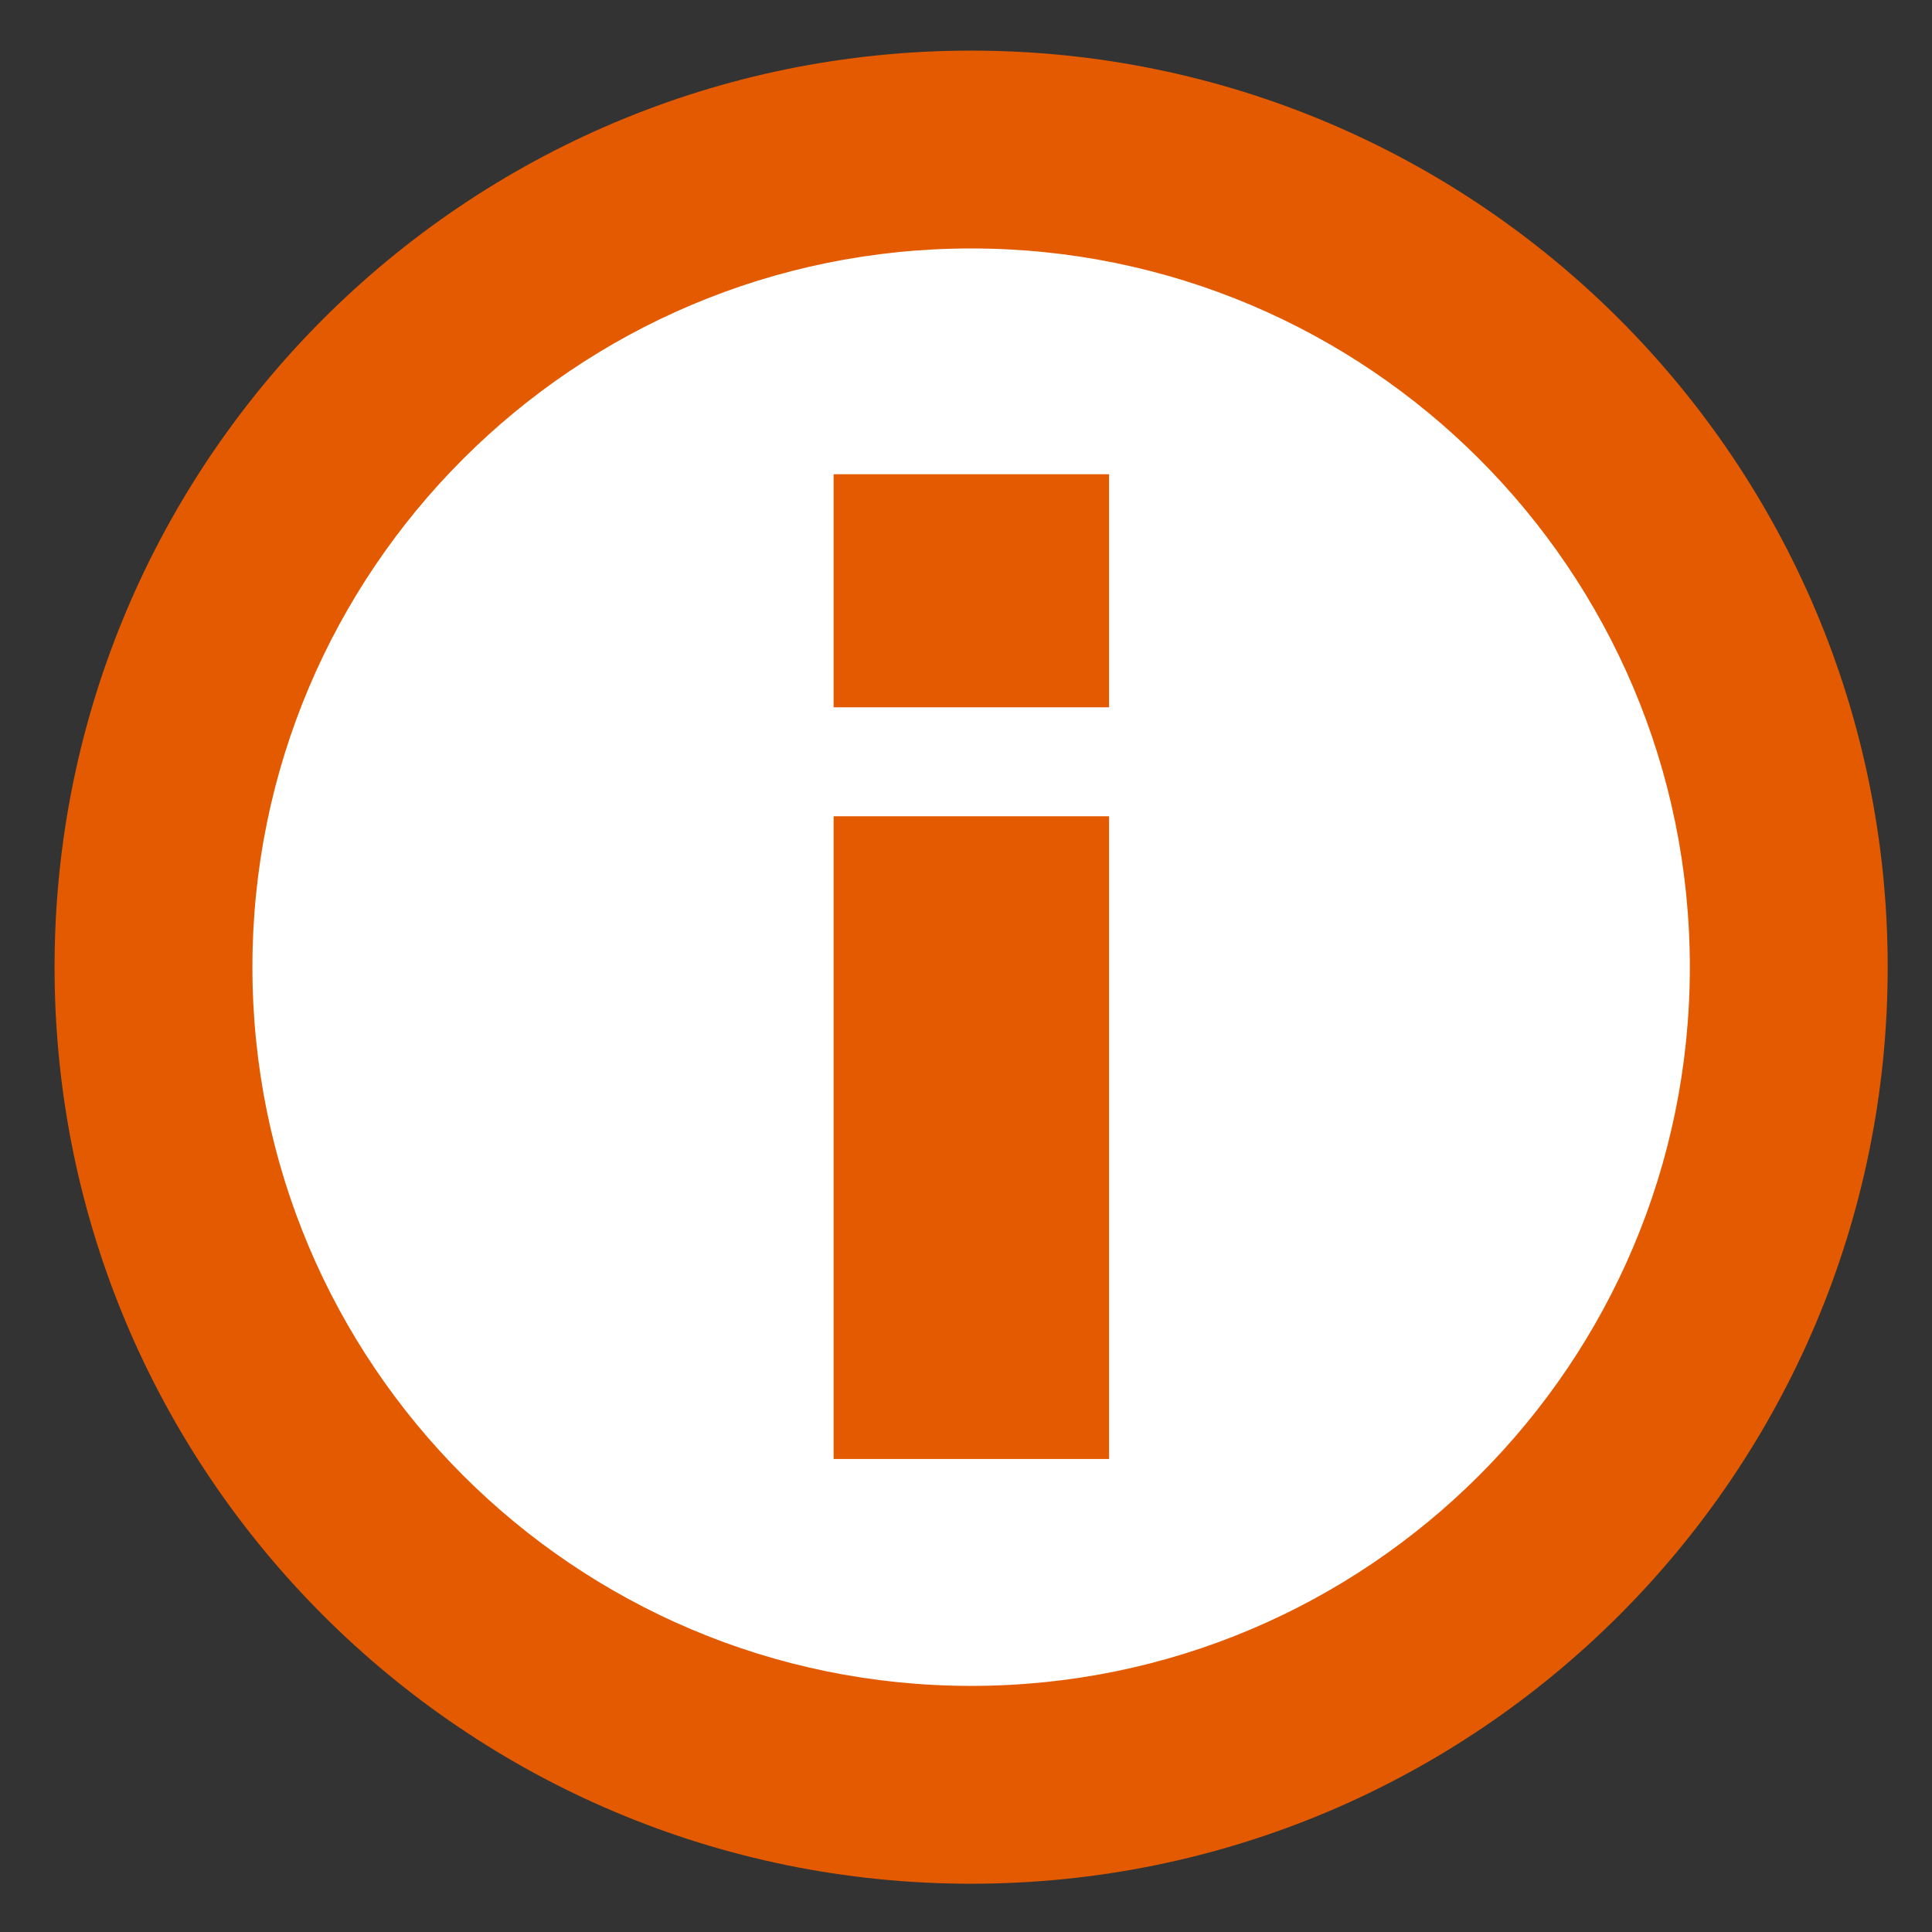 <?xml version="1.0" encoding="utf-8"?>
<!-- Generator: Adobe Illustrator 16.0.0, SVG Export Plug-In . SVG Version: 6.00 Build 0)  -->
<!DOCTYPE svg PUBLIC "-//W3C//DTD SVG 1.1//EN" "http://www.w3.org/Graphics/SVG/1.1/DTD/svg11.dtd">
<svg version="1.1" id="Capa_1" xmlns="http://www.w3.org/2000/svg" xmlns:xlink="http://www.w3.org/1999/xlink" x="0px" y="0px"
	 width="566.93px" height="566.93px" viewBox="0 0 566.93 566.93" enable-background="new 0 0 566.93 566.93" xml:space="preserve">
<rect x="0" y="0" width="566.93" height="566.93" fill="#333333" stroke="none"/>
<circle fill="#FFFFFF" cx="283.965" cy="283.965" r="218"/>
<g id="Layer_1" display="none">
	<path display="inline" fill="#F3AD2E" d="M283.465,31.004c-139.407,0-252.461,113.054-252.461,252.46
		c0,139.407,113.054,252.461,252.461,252.461c139.405,0,252.46-113.054,252.46-252.461
		C535.925,144.058,422.87,31.004,283.465,31.004z M283.465,135.089c40.637,0,73.634,32.997,73.634,73.635
		c0,40.637-32.997,73.634-73.634,73.634c-40.638,0-73.635-32.997-73.635-73.634C209.83,168.086,242.827,135.089,283.465,135.089z
		 M402.496,388.879c0,23.585-19.267,42.853-42.852,42.853H207.283c-23.586,0-42.853-19.268-42.853-42.853v-90.798
		c0-23.585,19.267-42.852,42.853-42.852h3.544c14.947,24.36,41.854,40.638,72.525,40.638s57.579-16.277,72.527-40.638h3.543
		c23.585,0,42.853,19.267,42.853,42.852v90.798H402.496z"/>
</g>
<g id="Layer_2" display="none">
	<g display="inline">
		<path fill="#F3AD2E" d="M406.152,32.111H97.22c-30.451,0-55.364,24.914-55.364,55.364v391.979
			c0,30.45,24.913,55.364,55.364,55.364h308.932c30.45,0,55.364-24.914,55.364-55.364V87.476
			C461.516,57.025,436.602,32.111,406.152,32.111z M251.686,135.089c40.639,0,73.634,32.997,73.634,73.635
			c0,40.637-32.995,73.634-73.634,73.634c-40.638,0-73.635-32.997-73.635-73.634C178.051,168.086,210.938,135.089,251.686,135.089z
			 M370.719,388.879c0,23.585-19.269,42.853-42.854,42.853H175.504c-23.585,0-42.853-19.268-42.853-42.853v-90.798
			c0-23.585,19.268-42.852,42.853-42.852h3.544c14.948,24.36,41.854,40.638,72.527,40.638c30.671,0,57.577-16.277,72.525-40.638
			h3.544c23.585,0,42.852,19.267,42.852,42.852v90.798H370.719z"/>
		<g>
			<g>
				<g>
					<defs>
						<rect id="SVGID_1_" x="457.087" y="125.124" width="68.098" height="304.503"/>
					</defs>
					<clipPath id="SVGID_2_">
						<use xlink:href="#SVGID_1_"  overflow="visible"/>
					</clipPath>
					<g clip-path="url(#SVGID_2_)">
						<path fill="#F3AD2E" d="M514.112,132.875h-79.724c-6.091,0-11.073,4.983-11.073,11.073v50.935
							c0,6.09,4.982,11.073,11.073,11.073h79.724c6.091,0,11.073-4.983,11.073-11.073v-50.935
							C525.185,137.857,520.201,132.875,514.112,132.875z"/>
						<path fill="#F3AD2E" d="M483.66,352.117h-79.725c-6.09,0-11.072,4.982-11.072,11.072v50.936
							c0,6.09,4.982,11.072,11.072,11.072h79.725c6.092,0,11.073-4.982,11.073-11.072v-50.936
							C494.735,357.1,489.752,352.117,483.66,352.117z"/>
						<path fill="#F3AD2E" d="M502.486,242.496h-79.725c-6.09,0-11.073,4.983-11.073,11.073v50.936
							c0,6.091,4.983,11.072,11.073,11.072h79.725c6.09,0,11.072-4.981,11.072-11.072v-50.936
							C513.558,247.479,508.574,242.496,502.486,242.496z"/>
					</g>
				</g>
			</g>
		</g>
	</g>
</g>
<g id="Layer_3" display="none">
	<g display="inline">
		<path fill="#F3AD2E" d="M525.96,118.479h-22.699c-3.544,24.36-24.473,43.185-49.828,43.185c-25.356,0-46.396-18.824-49.828-43.185
			H163.325c-3.543,24.36-24.472,43.185-49.828,43.185S67.102,142.84,63.67,118.479h-22.7c-6.091,0-11.073,4.983-11.073,11.073
			v356.545c0,6.092,4.982,11.073,11.073,11.073h484.989c6.091,0,11.072-4.981,11.072-11.073V129.553
			C537.031,123.462,532.05,118.479,525.96,118.479z M172.737,193.775c31.227,0,56.582,25.357,56.582,56.583
			c0,31.225-25.355,56.582-56.582,56.582c-31.226,0-56.582-25.356-56.582-56.582C116.155,219.132,141.511,193.775,172.737,193.775z
			 M264.198,388.879c0,18.159-14.838,32.997-32.996,32.997h-117.04c-18.16,0-32.997-14.838-32.997-32.997v-69.76
			c0-18.159,14.837-32.996,32.997-32.996h2.768c11.516,18.713,32.111,31.225,55.808,31.225c23.695,0,44.291-12.512,55.808-31.225
			h2.769c18.159,0,32.997,14.837,32.997,32.996v69.76H264.198z M484.99,385.336c0,6.09-4.981,11.072-11.073,11.072H302.287
			c-6.09,0-11.071-4.982-11.071-11.072v-7.752c0-6.09,4.981-11.072,11.071-11.072h171.629c6.092,0,11.073,4.982,11.073,11.072
			V385.336z M484.99,313.361c0,6.09-4.981,11.072-11.073,11.072H302.287c-6.09,0-11.071-4.982-11.071-11.072v-7.75
			c0-6.092,4.981-11.073,11.071-11.073h171.629c6.092,0,11.073,4.981,11.073,11.073V313.361z M484.99,241.388
			c0,6.09-4.981,11.073-11.073,11.073H302.287c-6.09,0-11.071-4.982-11.071-11.073v-7.751c0-6.09,4.981-11.073,11.071-11.073
			h171.629c6.092,0,11.073,4.983,11.073,11.073V241.388z"/>
		<path fill="#F3AD2E" d="M113.496,69.759c-22.367,0-40.416,18.049-40.416,40.416c0,22.367,18.049,40.416,40.416,40.416
			c22.366,0,40.416-18.049,40.416-40.416C153.912,87.808,135.864,69.759,113.496,69.759z M113.496,136.196
			c-14.396,0-26.021-11.626-26.021-26.021c0-14.395,11.626-26.021,26.021-26.021s26.021,11.626,26.021,26.021
			C139.518,124.57,127.892,136.196,113.496,136.196z"/>
		<path fill="#F3AD2E" d="M454.539,69.759c-22.366,0-40.416,18.049-40.416,40.416c0,22.367,18.05,40.416,40.416,40.416
			c22.367,0,40.416-18.049,40.416-40.416C494.955,87.808,476.906,69.759,454.539,69.759z M454.539,136.196
			c-14.395,0-26.021-11.626-26.021-26.021c0-14.395,11.627-26.021,26.021-26.021c14.395,0,26.021,11.626,26.021,26.021
			C480.561,124.57,468.935,136.196,454.539,136.196z"/>
	</g>
</g>
<g id="Layer_4" display="none">
	<g display="inline">
		<path fill="#F3AD2E" d="M395.742,202.301h-70.865c-4.54,0-8.306,3.765-8.306,8.305l0,0c0,4.54,3.766,8.304,8.306,8.304h70.865
			c4.54,0,8.306-3.765,8.306-8.304l0,0C404.048,205.955,400.282,202.301,395.742,202.301z"/>
		<path fill="#F3AD2E" d="M395.742,171.961h-70.865c-4.54,0-8.306,3.765-8.306,8.305s3.766,8.305,8.306,8.305h70.865
			c4.54,0,8.306-3.765,8.306-8.305C404.048,175.727,400.282,171.961,395.742,171.961z"/>
		<path fill="#F3AD2E" d="M283.465,31.004c-139.407,0-252.461,113.054-252.461,252.46c0,139.407,113.054,252.461,252.461,252.461
			c139.405,0,252.46-113.054,252.46-252.461C535.925,144.058,422.87,31.004,283.465,31.004z M218.135,214.813
			c31.558,0,57.136,25.578,57.136,57.136c0,31.558-25.578,57.137-57.136,57.137s-57.136-25.579-57.136-57.137
			C160.999,240.391,186.577,214.813,218.135,214.813z M310.593,411.799c0,18.271-14.948,33.33-33.329,33.33H159.006
			c-18.271,0-33.329-14.948-33.329-33.33v-70.533c0-18.271,14.948-33.33,33.329-33.33h2.769c11.626,18.937,32.443,31.56,56.36,31.56
			s44.734-12.623,56.36-31.56h2.769c18.271,0,33.329,14.949,33.329,33.33V411.799L310.593,411.799z M448.893,203.408
			c0,19.821-14.063,36.098-31.227,36.098h-68.762l-66.325,26.243l19.818-26.354h0.443c-17.163,0-31.227-16.277-31.227-36.097
			v-45.731c0-19.82,14.063-36.098,31.227-36.098h114.825c17.162,0,31.226,16.277,31.226,36.098L448.893,203.408L448.893,203.408z"/>
		<path fill="#F3AD2E" d="M395.742,141.732h-70.865c-4.54,0-8.306,3.765-8.306,8.305s3.766,8.305,8.306,8.305h70.865
			c4.54,0,8.306-3.765,8.306-8.305C404.048,145.498,400.282,141.732,395.742,141.732z"/>
	</g>
</g>
<g id="Layer_5" display="none">
	<path display="inline" fill="#F3AD2E" d="M282.358,29.897c-139.406,0-252.461,113.054-252.461,252.461
		s113.055,252.46,252.461,252.46c139.407,0,252.461-113.055,252.461-252.46C534.819,142.951,421.765,29.897,282.358,29.897z
		 M230.98,162.55c37.647,0,68.208,30.561,68.208,68.208c0,37.648-30.561,68.208-68.208,68.208
		c-37.646,0-68.209-30.561-68.209-68.208S193.332,162.55,230.98,162.55z M341.155,397.626c0,21.813-17.828,39.752-39.752,39.752
		H160.446c-21.813,0-39.752-17.827-39.752-39.752v-84.043c0-21.813,17.828-39.751,39.752-39.751h3.322
		c13.841,22.588,38.755,37.648,67.212,37.648s53.371-15.061,67.212-37.648h3.321c21.813,0,39.752,17.828,39.752,39.751v84.043
		H341.155L341.155,397.626z M418.995,227.99v56.582h-26.464V227.99h-56.583v-26.464h56.583v-56.471h26.464v56.582h56.582v26.464
		h-56.582V227.99z"/>
</g>
<g id="Layer_6" display="none">
	<path display="inline" fill="#F3AD2E" d="M283.465,31.004c-139.407,0-252.461,113.054-252.461,252.46
		c0,139.407,113.054,252.461,252.461,252.461c139.405,0,252.46-113.054,252.46-252.461
		C535.925,144.058,422.87,31.004,283.465,31.004z M232.087,163.657c37.646,0,68.208,30.561,68.208,68.209
		c0,37.647-30.562,68.208-68.208,68.208c-37.648,0-68.209-30.561-68.209-68.208C163.878,194.218,194.439,163.657,232.087,163.657z
		 M342.261,398.732c0,21.813-17.827,39.753-39.751,39.753H161.553c-21.813,0-39.752-17.827-39.752-39.753v-84.043
		c0-21.813,17.827-39.75,39.752-39.75h3.321c13.842,22.588,38.755,37.648,67.213,37.648c28.457,0,53.371-15.06,67.212-37.648h3.32
		c21.813,0,39.752,17.827,39.752,39.75v84.043H342.261z M337.722,229.208v-26.575H472.81v26.575H337.722z"/>
</g>
<g id="Layer_7" display="none">
	<path display="inline" fill="#F3AD2E" d="M283.465,31.004c-139.407,0-252.461,113.054-252.461,252.46
		c0,139.407,113.054,252.461,252.461,252.461c139.405,0,252.46-113.054,252.46-252.461
		C535.925,144.058,422.87,31.004,283.465,31.004z M232.087,163.657c37.646,0,68.208,30.561,68.208,68.209
		c0,37.647-30.562,68.208-68.208,68.208c-37.648,0-68.209-30.561-68.209-68.208C163.878,194.218,194.439,163.657,232.087,163.657z
		 M342.261,398.732c0,21.813-17.827,39.753-39.751,39.753H161.553c-21.813,0-39.752-17.827-39.752-39.753v-84.043
		c0-21.813,17.827-39.75,39.752-39.75h3.321c13.842,22.588,38.755,37.648,67.213,37.648c28.457,0,53.371-15.06,67.212-37.648h3.32
		c21.813,0,39.752,17.827,39.752,39.75v84.043H342.261z M408.365,264.863l-18.824,18.824l-18.822-18.824l-45.399-45.399
		l18.824-18.824l45.398,45.399l76.734-76.735l18.823,18.824L408.365,264.863z"/>
</g>
<g id="Layer_8" display="none">
	<g display="inline">
		<path fill="#F3AD2E" d="M283.465,31.004c-139.407,0-252.461,113.054-252.461,252.46c0,139.407,113.054,252.461,252.461,252.461
			c139.405,0,252.46-113.054,252.46-252.461C535.925,144.058,422.87,31.004,283.465,31.004z M377.251,114.051
			c28.567,0,51.711,23.142,51.711,51.71c0,28.568-23.144,51.71-51.711,51.71s-51.71-23.142-51.71-51.71
			C325.541,137.193,348.684,114.051,377.251,114.051z M335.064,298.635c0,28.568-23.142,51.711-51.71,51.711
			c-28.566,0-51.71-23.143-51.71-51.711c0-28.568,23.144-51.71,51.71-51.71C311.922,246.925,335.064,270.067,335.064,298.635z
			 M189.678,114.051c28.567,0,51.71,23.142,51.71,51.71c0,28.568-23.143,51.71-51.71,51.71c-28.568,0-51.71-23.142-51.71-51.71
			C137.968,137.193,161.11,114.051,189.678,114.051z M106.189,292.102v-63.667c0-16.499,13.51-30.118,30.118-30.118h2.547
			c10.52,17.163,29.343,28.568,50.936,28.568s40.416-11.405,50.936-28.568h2.547c16.498,0,30.118,13.509,30.118,30.118v12.18
			c-27.904,4.761-49.164,29.011-49.164,58.021c0,8.416,1.771,16.389,4.983,23.586h-93.014
			C119.698,322.221,106.189,308.711,106.189,292.102z M366.952,422.762c0,16.498-13.509,30.118-30.116,30.118H229.983
			c-16.498,0-30.117-13.509-30.117-30.118v-63.669c0-16.499,13.509-30.118,30.117-30.118h2.547
			c10.521,17.162,29.344,28.568,50.937,28.568c21.592,0,40.415-11.406,50.935-28.568h2.547c16.498,0,30.118,13.51,30.118,30.118
			v63.669H366.952z M460.74,292.102c0,16.5-13.509,30.119-30.118,30.119h-92.79c3.212-7.197,4.982-15.17,4.982-23.586
			c0-29.122-21.26-53.26-49.163-58.021v-12.18c0-16.499,13.509-30.118,30.118-30.118h2.547
			c10.521,17.163,29.343,28.568,50.935,28.568c21.594,0,40.416-11.405,50.937-28.568h2.547c16.498,0,30.118,13.509,30.118,30.118
			v63.667H460.74z"/>
	</g>
</g>
<path fill="#E35A00" d="M284.97,14.85c-148.518,0-268.96,120.442-268.96,268.959c0,148.518,120.442,268.959,268.959,268.959
	s268.959-120.441,268.959-268.959C553.929,135.292,433.487,14.85,284.97,14.85z M284.97,494.712
	c-116.422,0-210.902-94.479-210.902-210.902c0-116.422,94.48-210.903,210.902-210.903s210.901,94.481,210.901,210.903
	C495.871,400.232,401.392,494.712,284.97,494.712z"/>
<rect x="244.619" y="239.527" fill="#E35A00" width="80.829" height="188.599"/>
<rect x="244.619" y="139.159" fill="#E35A00" width="80.829" height="68.393"/>
</svg>
